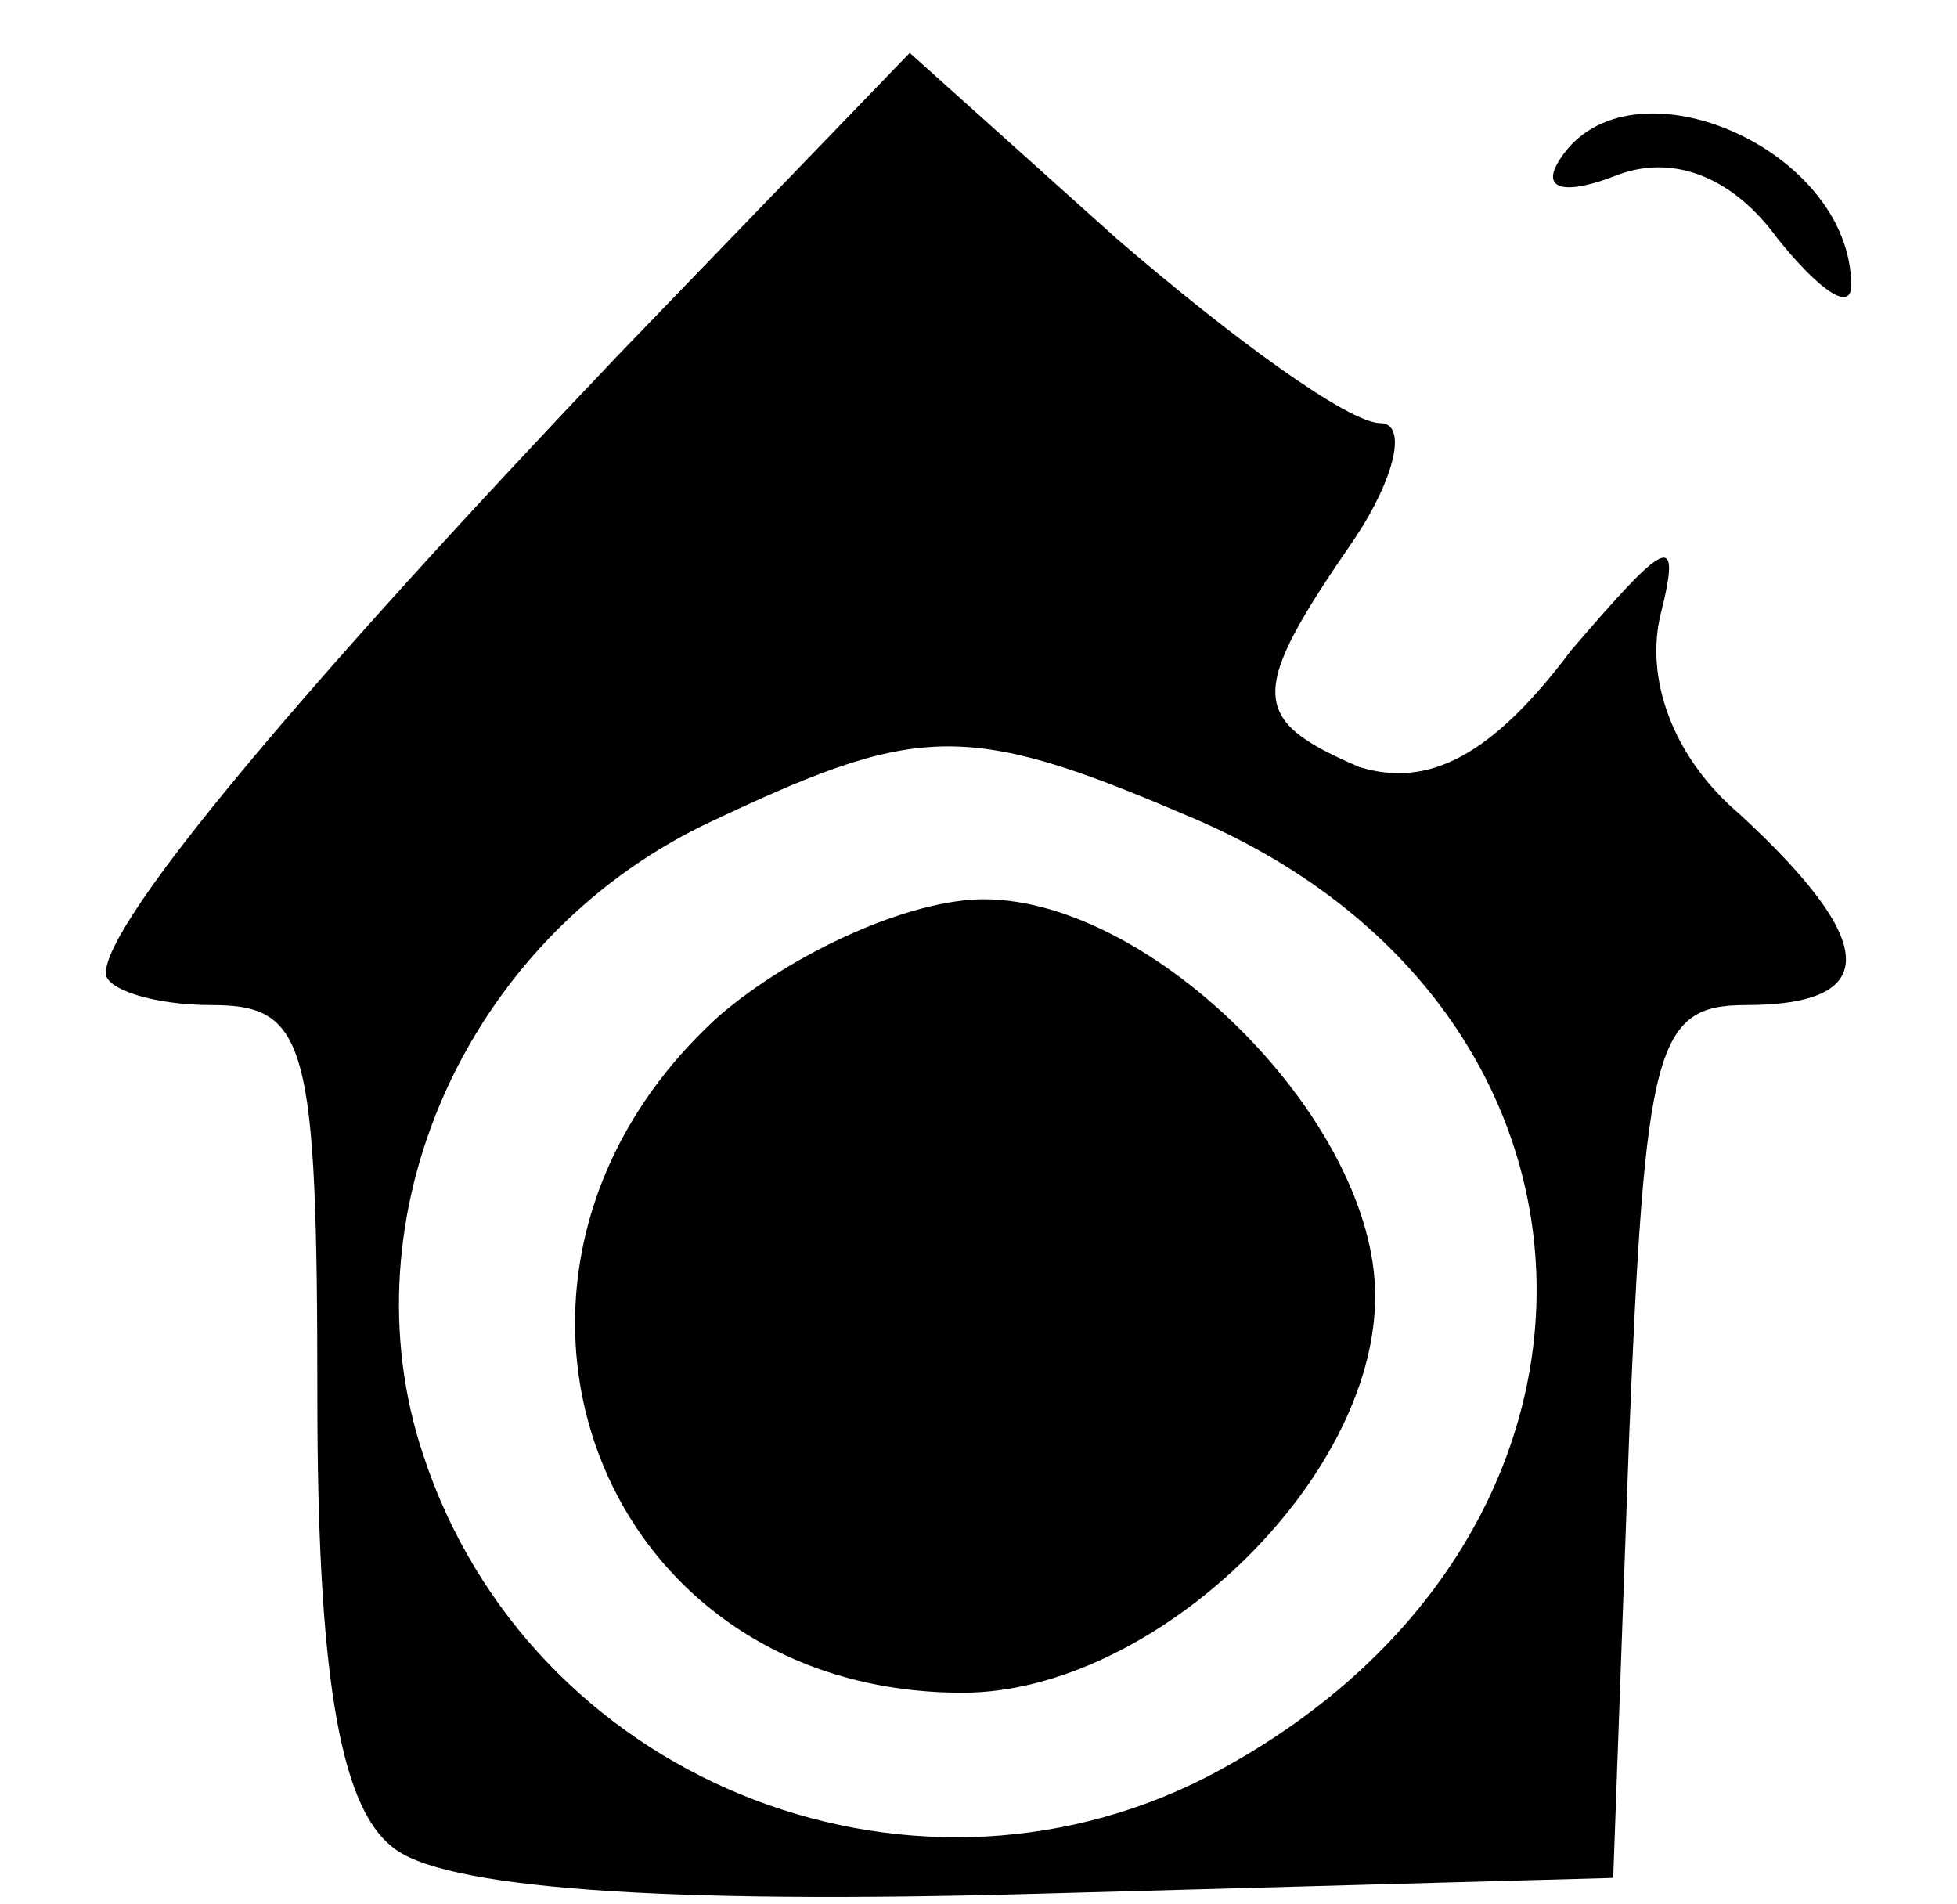 <?xml version="1.0" standalone="no"?>
<!DOCTYPE svg PUBLIC "-//W3C//DTD SVG 20010904//EN"
 "http://www.w3.org/TR/2001/REC-SVG-20010904/DTD/svg10.dtd">
<svg version="1.0" xmlns="http://www.w3.org/2000/svg"
 width="37pt" height="36pt" viewBox="0 0 37 36"
 preserveAspectRatio="xMidYMid meet">

<g transform="translate(0,36) scale(0.1,-0.1)"
fill="#000000" stroke="none">
<path d="M117 293 c-59 -62 -97 -107 -97 -117 0 -3 9 -6 20 -6 18 0 20 -7 20
-74 0 -51 4 -77 14 -85 9 -8 51 -11 122 -9 l109 3 3 83 c3 74 5 82 22 82 26 0
25 12 -1 36 -13 11 -18 26 -15 38 4 16 1 14 -17 -7 -15 -20 -27 -26 -40 -22
-21 9 -21 14 -1 43 8 12 10 22 5 22 -6 0 -28 16 -50 35 l-39 35 -55 -57z m107
-87 c87 -36 89 -138 4 -182 -57 -29 -128 0 -148 61 -15 45 8 97 53 119 40 19
49 20 91 2z"/>
<path d="M136 168 c-53 -48 -24 -128 46 -128 36 0 78 40 78 75 0 33 -42 75
-74 75 -14 0 -36 -10 -50 -22z"/>
<path d="M295 330 c-4 -6 1 -7 11 -3 11 4 22 -1 30 -12 8 -10 14 -14 14 -9 0
26 -42 44 -55 24z"/>
</g>
</svg>
